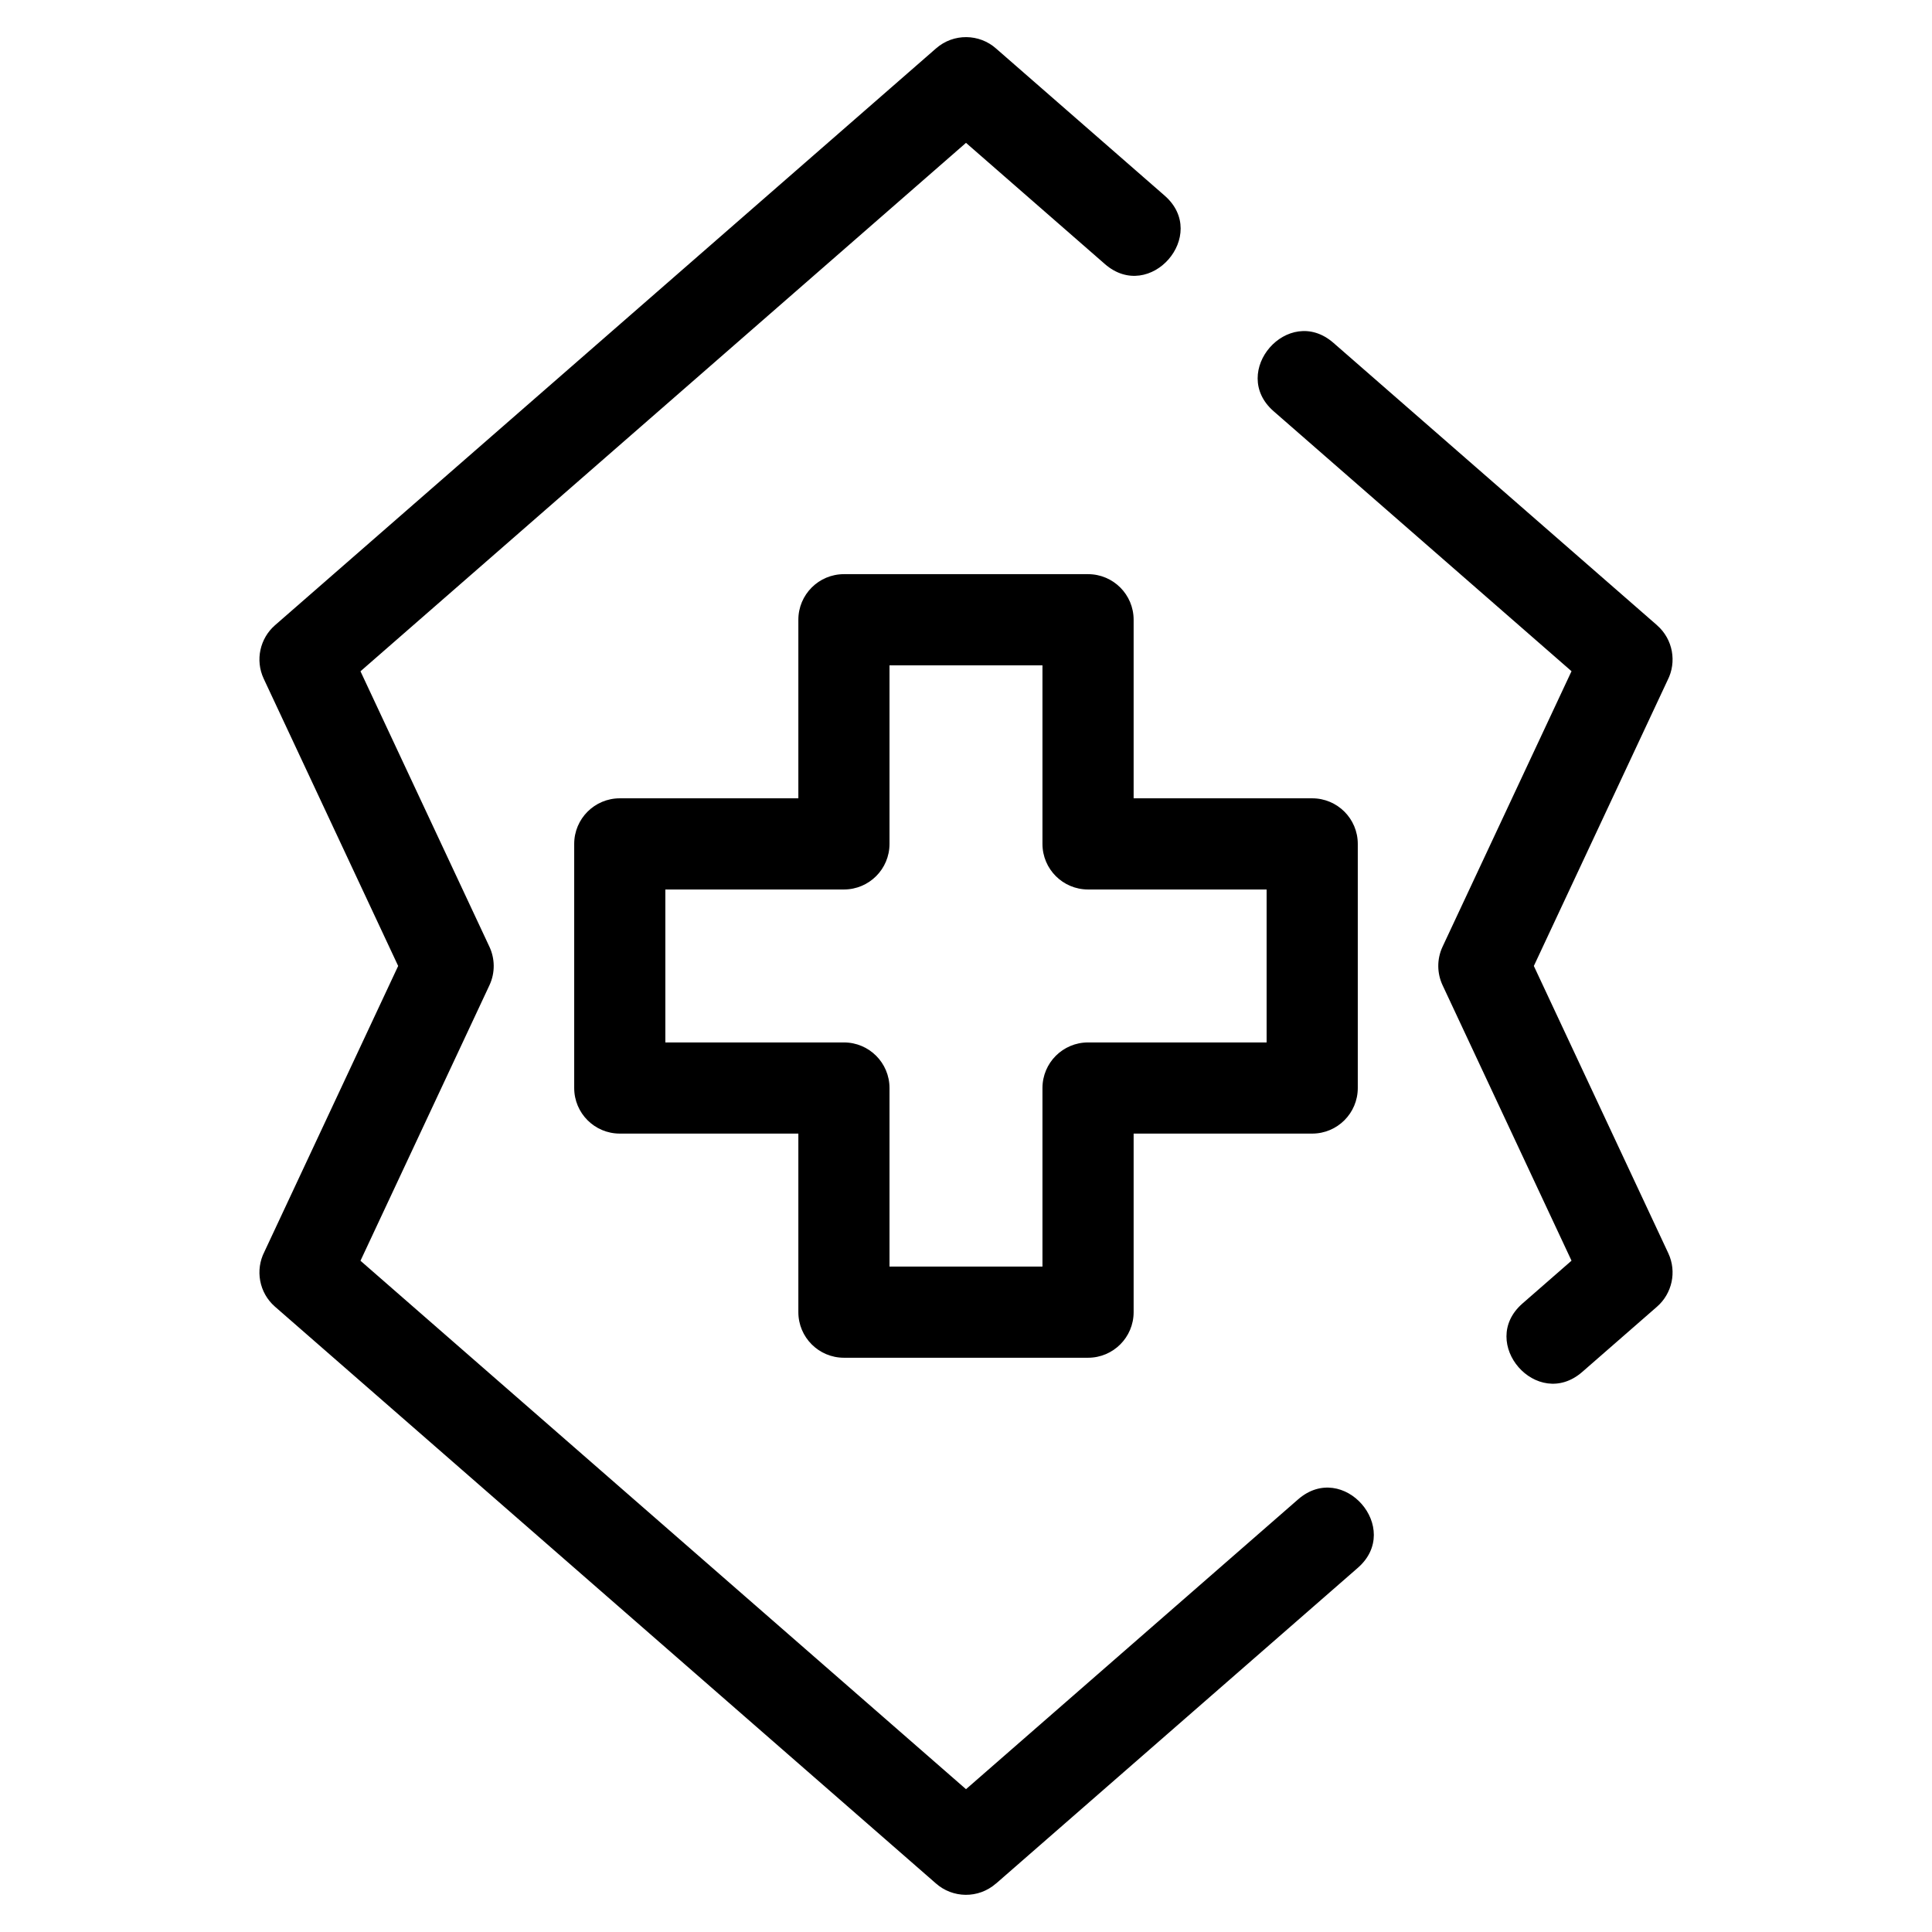 <?xml version="1.0" encoding="UTF-8"?>
<!-- Uploaded to: SVG Repo, www.svgrepo.com, Generator: SVG Repo Mixer Tools -->
<svg fill="#000000" width="800px" height="800px" version="1.1" viewBox="144 144 512 512" xmlns="http://www.w3.org/2000/svg">
 <path d="m583.14 309.71c4.238 3.707 5.25 9.734 2.797 14.531l-35.453 75.75 35.633 76.125c2.32 4.969 0.957 10.719-2.977 14.156l-19.82 17.297c-11.949 10.438-27.781-7.699-15.859-18.121l13.008-11.355-34.176-73.008c-1.453-3.117-1.57-6.836 0-10.199l34.176-73.008-78.945-68.895c-11.926-10.418 3.91-28.559 15.852-18.121l85.766 74.84zm-215.49-13.551h64.695c6.672 0 12.078 5.41 12.078 12.078v47.324h47.324c6.672 0 12.078 5.41 12.078 12.078v64.695c0 6.672-5.41 12.078-12.078 12.078h-47.324v47.324c0 6.672-5.41 12.078-12.078 12.078h-64.695c-6.672 0-12.078-5.41-12.078-12.078v-47.324h-47.324c-6.672 0-12.078-5.41-12.078-12.078v-64.695c0-6.672 5.41-12.078 12.078-12.078h47.324v-47.324c0-6.672 5.41-12.078 12.078-12.078zm52.613 24.16h-40.535v47.324c0 6.672-5.41 12.078-12.078 12.078h-47.324v40.535h47.324c6.672 0 12.078 5.41 12.078 12.078v47.324h40.535v-47.324c0-6.672 5.41-12.078 12.078-12.078h47.324v-40.535h-47.324c-6.672 0-12.078-5.41-12.078-12.078zm-12.34 322.85c-4.625 4.047-11.473 3.922-15.941-0.078l-175.12-152.82c-4.238-3.707-5.25-9.734-2.797-14.531l35.453-75.75-35.633-76.125c-2.32-4.969-0.957-10.719 2.977-14.156l175.21-152.89c4.625-4.047 11.473-3.922 15.941 0.078l44.637 38.953c11.926 10.418-3.91 28.559-15.852 18.121l-36.797-32.113-160.47 140.04 34.176 73.008c1.453 3.117 1.57 6.836 0 10.199l-34.176 73.008 160.47 140.04 87.996-76.793c11.941-10.438 27.777 7.699 15.852 18.121l-95.922 83.707z"/>
</svg>